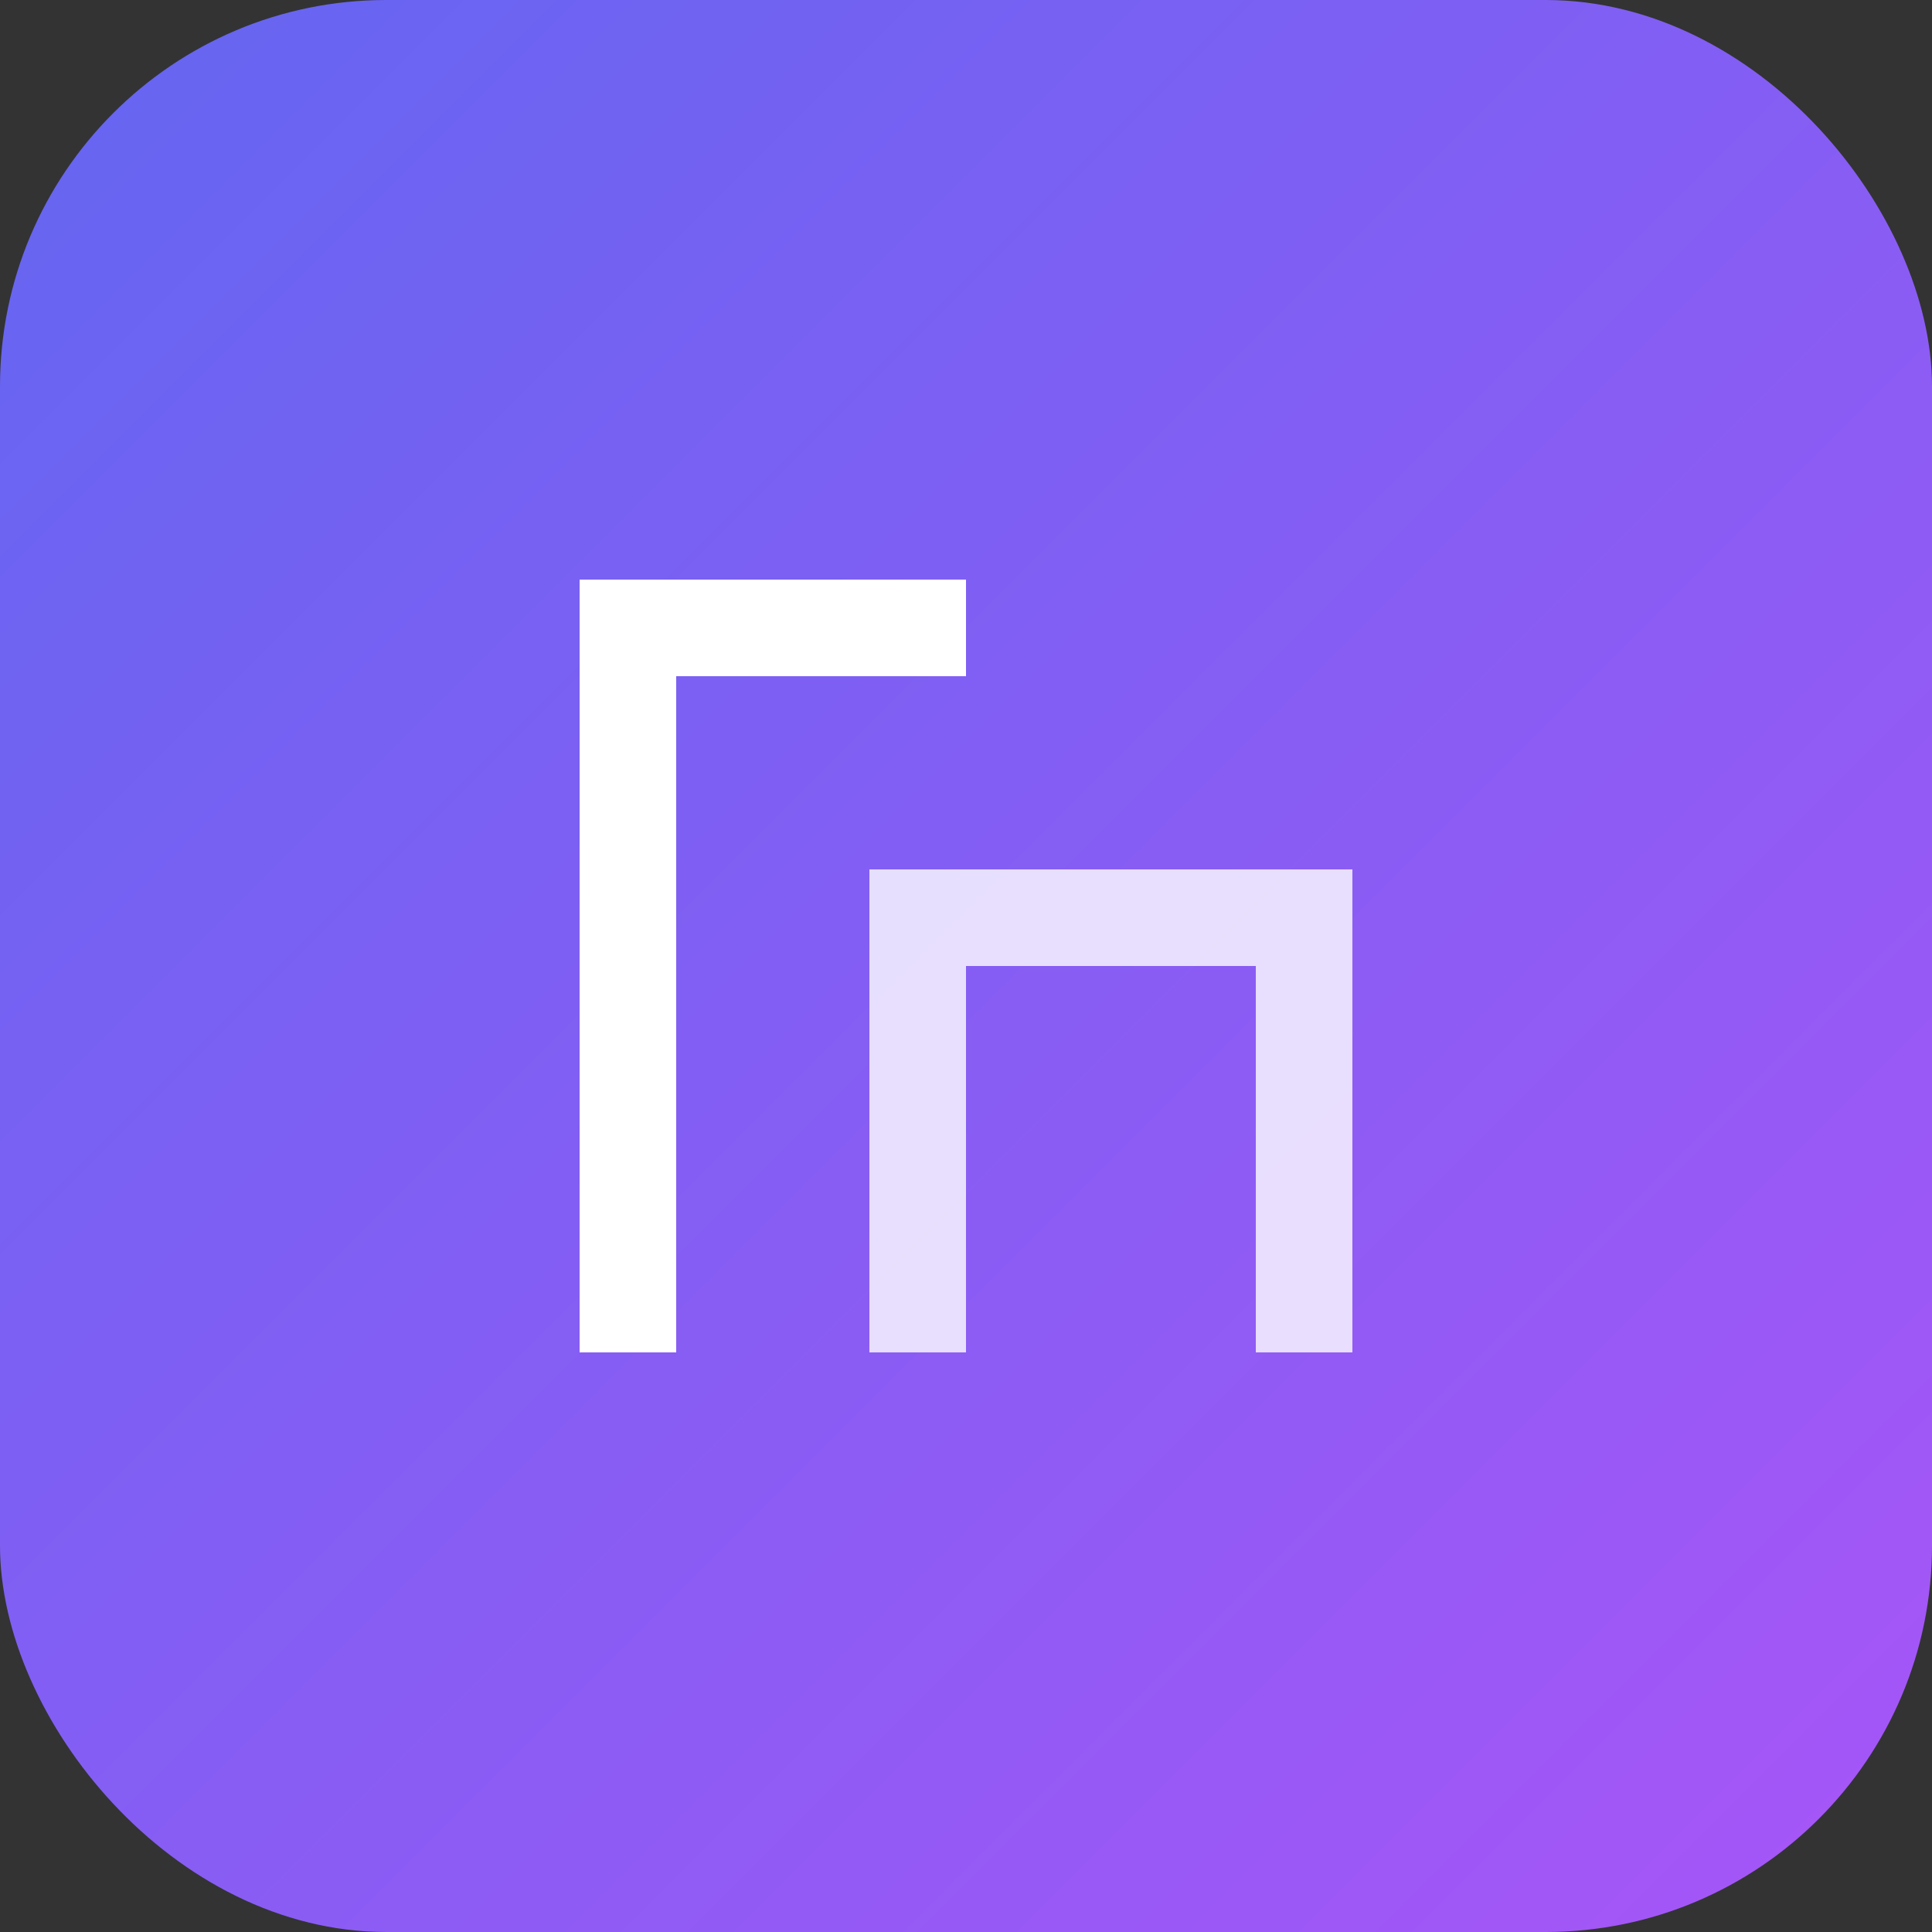<svg xmlns="http://www.w3.org/2000/svg" viewBox="0 0 100 100">
  <rect x="0" y="0" width="100" height="100" fill="#333333" stroke="none"/>
  <defs>
    <linearGradient id="grad" x1="0%" y1="0%" x2="100%" y2="100%">
      <stop offset="0%" style="stop-color:#6366f1;stop-opacity:1" />
      <stop offset="100%" style="stop-color:#a855f7;stop-opacity:1" />
    </linearGradient>
  </defs>
  <rect width="100" height="100" rx="20" fill="url(#grad)"/>
  <path d="M30 70 L30 30 L50 30 L50 35 L35 35 L35 70 Z" fill="white"/>
  <path d="M45 70 L45 45 L70 45 L70 70 L65 70 L65 50 L50 50 L50 70 Z" fill="white" opacity="0.8"/>
</svg>
